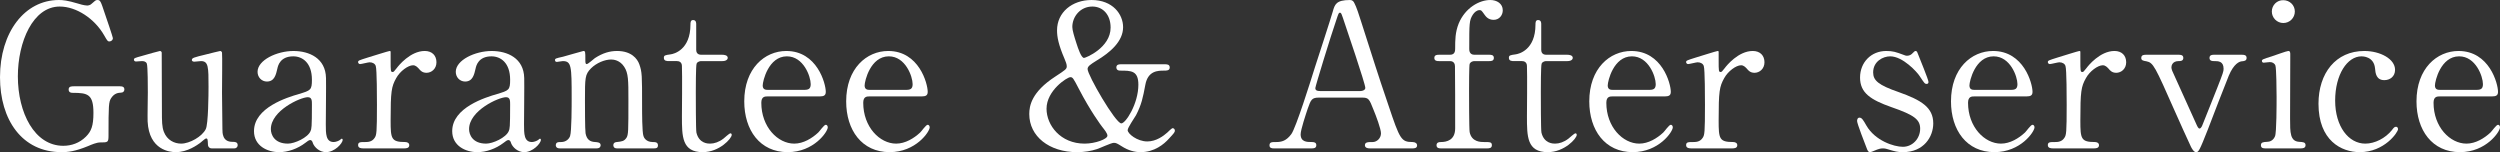 <?xml version="1.0" encoding="UTF-8"?><svg id="_レイヤー_2" xmlns="http://www.w3.org/2000/svg" viewBox="0 0 630.13 38.35"><rect x="0" y="0" width="630.13" height="38.35" fill="#333333" stroke="none"/><defs><style>.cls-1{fill:#fff;}</style></defs><g id="_台紙"><path class="cls-1" d="m30.2,21.75c.4,0,1.15,0,1.15.8,0,.45-.3.8-.85.8-.7.05-1.65.1-2.5,1.4-.6.95-.65,1.8-.65,9.5,0,1.65-.2,1.65-2.1,1.65-.9,0-2.2.55-3,.9-3.4,1.4-5.2,1.55-6.75,1.55C5.55,38.35,0,30.2,0,19.45,0,8.15,6.2,0,14.85,0c.95,0,2.15.1,4.8.9,1.6.5,2,.45,2.35.5.4-.05.75-.1,1.15-.5.8-.7.95-.9,1.4-.9.75,0,.85.35,1.85,3.35.3.85,2.05,6,2.05,6.25,0,.6-.55.85-.9.85-.4,0-.5-.15-1.3-1.55-2.4-4.2-7-7.25-11.2-7.25-6.75,0-10.55,8.9-10.55,17.6,0,9.2,4.2,17.5,11.45,17.5,2.05,0,4.1-.7,5.7-2.3,1.35-1.35,1.9-2.7,1.9-6,0-4.7-1.45-5.05-5.2-5.05-.3,0-1.05,0-1.05-.85,0-.8.75-.8,1.35-.8h11.55Z"/><path class="cls-1" d="m53.36,37.4c-.55,0-.95-.4-.95-1-.05-1.15-.05-1.5-.45-1.5-.3,0-1.3,1-1.55,1.15-.65.45-3.1,2.3-6.1,2.3-1.45,0-6.75-.5-7.1-7.75-.05-1.05.05-6.15.05-7.3s0-6.6-.25-7.25c-.2-.55-.75-.65-1.25-.65-.2,0-1.25.1-1.5.1-.35,0-.5-.25-.5-.45,0-.4.2-.45,2-.95,1.5-.45,4.45-1.25,4.55-1.25.15,0,.4.1.45.4,0,.05.05,13,.05,14.45,0,2.95,0,4.25.5,5.55.8,2.05,2.6,2.95,4.35,2.95,2.15,0,5.3-1.8,6.2-3.65.65-1.25.7-8.9.7-10.65,0-4.95,0-6.5-1.9-6.5-.25,0-1.45.15-1.7.15-.5,0-.6-.3-.6-.4,0-.55.35-.65,3.65-1.45.85-.2,3.3-.85,3.5-.85s.4.2.45.4c.1.4,0,8.5,0,10.1,0,1.3.1,7.7.1,9.15,0,1.05,0,3.25,2.5,3.25.6,0,1.35,0,1.35.85,0,.35-.25.8-.85.8h-5.7Z"/><path class="cls-1" d="m82.17,19.65c.05,1.7-.05,9.85-.05,11.7,0,2.35,0,4.45,2,4.45.5,0,1.3-.3,1.6-.55.05-.05.35-.3.4-.3.1,0,.25.05.25.3,0,.9-2.05,3.1-4.2,3.1-1.6,0-2.9-1.2-3.3-2.25-.1-.35-.25-.8-.7-.8-.3,0-.75.35-1.2.7-1.95,1.5-4.4,2.35-6.6,2.35-3,0-6.35-1.6-6.35-5.3,0-5.95,8.4-8.5,11.3-9.35,3-.9,3.3-1,3.3-3.6,0-4.3-2.4-5.9-4.7-5.9-3.3,0-3.85,2.35-4,3.05-.35,1.5-.7,3.3-2.65,3.3-1.3,0-2.35-1.05-2.35-2.45,0-2.95,4.85-5.25,9.05-5.25,3.95,0,8.1,1.8,8.2,6.8Zm-3.9,13.4c.25-.6.35-.8.35-6.7,0-1,0-1.85-1.05-1.85-1.8,0-9.3,3.35-9.3,8.05,0,1.35.85,3.65,4.3,3.65,1.7,0,5-1.5,5.7-3.15Z"/><path class="cls-1" d="m91.56,37.4c-.35,0-1.3,0-1.3-.8s.5-.8,1.9-.8c.6,0,1.65-.05,2.3-1.1.45-.7.55-1.3.55-8.3,0-1.6,0-8.9-.3-9.75-.15-.55-.75-.95-1.55-.95-.35,0-2.05.45-2.4.45-.3,0-.5-.25-.5-.5,0-.4.25-.45,2.45-1.15.7-.2,5.25-1.65,5.5-1.65.15,0,.2.05.25.15v2.2c0,2.65,0,2.95.5,2.95.25,0,.35-.1,1.05-1,.4-.55,3.4-4.3,7.05-4.3,1.85,0,2.95,1.15,2.95,2.85s-1.3,2.65-2.5,2.65c-1.05,0-1.55-.55-1.95-1.05-.3-.3-.75-.85-1.45-.85-1.25,0-3.3,1.5-4.25,3.25-1.2,2.15-1.4,3.3-1.4,10.7,0,4.55.15,5.4,3.65,5.4.4,0,1.05.15,1.05.8,0,.8-.9.8-1.3.8h-10.3Z"/><path class="cls-1" d="m132.13,19.65c.05,1.7-.05,9.85-.05,11.7,0,2.35,0,4.45,2,4.45.5,0,1.3-.3,1.6-.55.05-.05.35-.3.4-.3.1,0,.25.05.25.3,0,.9-2.05,3.1-4.2,3.1-1.6,0-2.9-1.2-3.3-2.25-.1-.35-.25-.8-.7-.8-.3,0-.75.35-1.2.7-1.95,1.5-4.4,2.35-6.6,2.35-3,0-6.35-1.6-6.35-5.3,0-5.95,8.4-8.5,11.3-9.35,3-.9,3.3-1,3.3-3.6,0-4.3-2.4-5.9-4.7-5.9-3.3,0-3.85,2.35-4,3.05-.35,1.5-.7,3.3-2.65,3.3-1.3,0-2.35-1.05-2.35-2.45,0-2.95,4.85-5.25,9.05-5.25,3.95,0,8.1,1.8,8.2,6.8Zm-3.9,13.4c.25-.6.35-.8.35-6.7,0-1,0-1.85-1.05-1.85-1.8,0-9.3,3.35-9.3,8.05,0,1.35.85,3.65,4.3,3.65,1.7,0,5-1.5,5.7-3.15Z"/><path class="cls-1" d="m155.49,37.4c-.9,0-.9-.7-.9-.8,0-.7.65-.8.9-.8,1.3-.15,1.8-.2,2.4-1.05.5-.8.5-1.65.5-9.7,0-4.75,0-6.6-1.05-8.2-1.1-1.7-2.7-1.85-3.3-1.85-1.6,0-3.7.85-5.1,2.25-1.5,1.55-1.5,2.3-1.5,8.05,0,1.3,0,7.4.15,8.3.3,1.6,1.15,2.15,2.45,2.2.5.05,1.35.05,1.35.8,0,.1,0,.8-1,.8h-9.3c-1,0-1-.7-1-.75,0-.85.6-.85,1.35-.85,1.25,0,2-.8,2.25-1.5.4-1.15.4-7.8.4-9.55,0-8.1-.05-9.35-2.25-9.35-.2,0-1.25.2-1.45.2s-.5-.05-.5-.45.2-.45,2-.85c.8-.2,5-1.45,5.15-1.45.5,0,.5.2.5,2.2,0,.7,0,1.1.35,1.1s1.75-1.3,2.05-1.5c2-1.3,3.75-1.8,5.6-1.8,3.6,0,5.1,1.95,5.6,3.35.7,1.95.7,2.8.7,10.55,0,1.5,0,6.65.35,7.55.1.35.6,1.45,2.25,1.5.8,0,1.4.05,1.4.85,0,.75-.6.75-1,.75h-9.35Z"/><path class="cls-1" d="m168.68,15.4c-.55,0-1.35,0-1.35-.8,0-.65.25-.7,1.7-.9.8-.1,5-1.1,5-7.5,0-.45,0-1.15.65-1.15.8,0,.8.75.8,1.05v6.45c0,.45.15,1.25,1.25,1.25h5.3c.5,0,1.4.1,1.4.8,0,.3-.3.8-1.35.8h-5.35c-.15,0-.9.05-1.15.65-.2.55-.2,6.15-.2,7.15,0,1.5,0,9.5.15,10.2.65,2.8,2.95,2.8,3.45,2.8,1.05,0,2.25-.4,3.35-1.25.3-.2,1.45-1.35,1.8-1.35.2,0,.3.2.3.4,0,.9-3.1,4.35-7.3,4.35-5.25,0-5.25-3.95-5.25-9,0-.15.1-11,0-12.7,0-.25-.05-1.25-1.25-1.25h-1.95Z"/><path class="cls-1" d="m193.49,24.3c-.65,0-1.6,0-1.6,1.6,0,6.1,4.15,10.3,8.3,10.3,2.3,0,4.5-1.35,6.05-2.8.3-.25,1.45-1.95,1.9-1.95.25,0,.5.25.5.65,0,1.1-3.5,6.25-10.1,6.25-7,0-10.95-5.55-10.95-12.8,0-8.3,5.15-12.7,10.6-12.7,7.75,0,9.95,8.2,9.95,10.3,0,.9-.5,1.15-1.5,1.15h-13.15Zm9.2-1.65c1.1,0,1.65-.25,1.65-1.45,0-1.9-1.8-7-6-7-4.65,0-6.1,6.25-6.1,7.35s.85,1.1,1.3,1.1h9.15Z"/><path class="cls-1" d="m219.18,24.3c-.65,0-1.6,0-1.6,1.6,0,6.1,4.15,10.3,8.3,10.3,2.3,0,4.5-1.35,6.05-2.8.3-.25,1.45-1.95,1.9-1.95.25,0,.5.25.5.65,0,1.1-3.5,6.25-10.1,6.25-7,0-10.95-5.55-10.95-12.8,0-8.3,5.15-12.7,10.6-12.7,7.75,0,9.95,8.2,9.95,10.3,0,.9-.5,1.15-1.5,1.15h-13.15Zm9.2-1.65c1.1,0,1.65-.25,1.65-1.45,0-1.9-1.8-7-6-7-4.65,0-6.1,6.25-6.1,7.35s.85,1.1,1.3,1.1h9.15Z"/><path class="cls-1" d="m293.63,16.2c.45,0,1.2,0,1.2.8s-.75.8-1.45.8c-1.5,0-4.05,0-4.7,3.6-.6,3.2-.95,4.95-2.35,7.65-.3.55-2.1,3.1-2.1,3.75,0,.9,2.4,2.85,4.95,2.85,2.25,0,4.1-1.4,5.05-2.25.15-.15,1.1-1.1,1.35-1.1s.55.25.55.6c0,.4-.15.6-1.5,2.05-1.25,1.4-3.65,3.4-7.15,3.4-1.45,0-3.05-.4-4.7-1.45-1.2-.75-1.45-.9-2.05-.9-.65,0-3.6,1.4-4.3,1.6-1.4.45-3,.75-4.95.75-7.05,0-12.05-4-12.05-9.6,0-2.05.55-5.55,6.55-9.45,2.6-1.7,2.9-1.9,2.9-2.6,0-.5-.25-1.15-.55-1.85-1.55-3.6-1.9-5.55-1.9-7.2,0-4.55,3.8-7.65,8.7-7.65,5.35,0,7.95,3.6,7.95,6.85,0,3.6-3.3,6.4-6.65,8.4-1.6,1-2.3,1.45-2.3,2.15,0,1.55,7.05,13.7,8.5,13.7,1.1,0,4.3-4.95,4.3-9.75,0-3.55-1.8-3.55-4.6-3.55-.95,0-.95-.7-.95-.8,0-.8.75-.8,1.2-.8h11.05Zm-15.8,15.8c-.25-.3-3-4-5.9-9.6-1.4-2.7-1.55-2.95-2.15-2.95-.8,0-6,3.35-6,7.95,0,4.15,3.5,8.8,9.6,8.8,2.7,0,5.75-1.15,5.75-2,0-.6-.75-1.5-1.3-2.2Zm-6.5-21.05c.4,1.25,1.2,3.65,1.9,3.65.4,0,6.7-2.55,6.7-7.65,0-3.25-1.95-5.3-4.6-5.3-3.05,0-5.05,2.55-5.05,5.15,0,.8.45,2.3,1.05,4.15Z"/><path class="cls-1" d="m345.23,37.4c-.55,0-1.2-.15-1.2-.8,0-.8.8-.8,2-.8.95,0,2.05-.9,2.05-2.2,0-1.1-1.3-4.55-1.85-5.85-1.1-2.8-1.25-3.15-2.9-3.15h-10.85c-1.85,0-2.05.5-2.85,2.75-.45,1.35-1.8,5.35-1.8,6.5,0,1.95,1.6,1.95,2.8,1.95.6,0,1.15.1,1.15.8,0,.8-.75.8-1.15.8h-9.6c-.4,0-1.05-.05-1.05-.75,0-.85.55-.85,1.7-.85,1.35,0,2.55-.3,3.8-2,1.15-1.55,4.85-13.3,5.95-16.85.65-2,3.85-11.8,4.5-14.05.5-1.75.8-2.9,4.35-2.9.6,0,.9.35,1.1.8.45.75,1.3,3.35,1.65,4.5,3.5,10.85,3.8,12.05,6.95,21.3,2.85,8.5,3.2,9.2,6.05,9.2.65,0,1.15.3,1.15.85,0,.75-.8.75-1.15.75h-10.8Zm-2.35-14.45c.55,0,1.25-.25,1.25-.8,0-1.05-4.75-14.95-5.65-17.65-.3-.85-.4-1.3-.75-1.3-.3,0-.35.15-.9,1.8-1.4,4.05-5.3,16.75-5.3,17.2,0,.75.75.75,1.4.75h9.95Z"/><path class="cls-1" d="m375.38,13.8c.4,0,1.15,0,1.15.8s-.75.8-1.15.8h-3.75c-.15,0-.9.05-1.2.7-.15.4-.15,5.75-.15,6.75,0,1.1,0,9.7.15,10.45.5,2.5,2.8,2.5,3.6,2.5,1.55,0,2,0,2,.8s-.75.8-1.25.8h-11.55c-.4,0-1.15,0-1.15-.8s.8-.8,1.1-.8c1.5,0,3.6-.5,3.6-3.45,0-2.1,0-15.5-.05-15.65,0-.55-.25-1.3-1.25-1.3h-2.75c-.45,0-1.2,0-1.2-.8s.75-.8,1.2-.8h2.75c1.3,0,1.3-1.05,1.3-1.65,0-2,0-4,.9-6.25,1.65-3.95,5.2-5.9,7.95-5.9,1.65,0,3.15.9,3.15,2.6,0,1.25-.9,2.4-2.3,2.4s-2-.9-2.3-1.3c-.75-1.05-.8-1.15-1.25-1.15-.7,0-1.3.55-1.7,1.15-.9,1.45-.9,2.1-.9,8.6,0,.35,0,1.5,1.3,1.5h3.75Z"/><path class="cls-1" d="m381.67,15.4c-.55,0-1.35,0-1.35-.8,0-.65.25-.7,1.7-.9.8-.1,5-1.1,5-7.5,0-.45,0-1.15.65-1.15.8,0,.8.75.8,1.05v6.45c0,.45.15,1.25,1.25,1.25h5.3c.5,0,1.4.1,1.4.8,0,.3-.3.8-1.35.8h-5.35c-.15,0-.9.05-1.15.65-.2.55-.2,6.15-.2,7.15,0,1.5,0,9.5.15,10.2.65,2.8,2.95,2.8,3.45,2.8,1.05,0,2.25-.4,3.35-1.25.3-.2,1.45-1.35,1.8-1.35.2,0,.3.2.3.4,0,.9-3.1,4.35-7.3,4.35-5.25,0-5.25-3.95-5.25-9,0-.15.1-11,0-12.7,0-.25-.05-1.25-1.25-1.25h-1.95Z"/><path class="cls-1" d="m406.48,24.3c-.65,0-1.6,0-1.6,1.6,0,6.1,4.15,10.3,8.3,10.3,2.3,0,4.5-1.35,6.05-2.8.3-.25,1.45-1.95,1.9-1.95.25,0,.5.25.5.65,0,1.1-3.5,6.25-10.1,6.25-7,0-10.95-5.55-10.95-12.8,0-8.3,5.15-12.7,10.6-12.7,7.75,0,9.95,8.2,9.95,10.3,0,.9-.5,1.15-1.5,1.15h-13.15Zm9.2-1.65c1.1,0,1.65-.25,1.65-1.45,0-1.9-1.8-7-6-7-4.65,0-6.1,6.25-6.1,7.35s.85,1.1,1.3,1.1h9.15Z"/><path class="cls-1" d="m426.29,37.4c-.35,0-1.3,0-1.3-.8s.5-.8,1.9-.8c.6,0,1.65-.05,2.3-1.1.45-.7.55-1.3.55-8.3,0-1.6,0-8.9-.3-9.75-.15-.55-.75-.95-1.55-.95-.35,0-2.05.45-2.4.45-.3,0-.5-.25-.5-.5,0-.4.25-.45,2.45-1.15.7-.2,5.25-1.65,5.5-1.65.15,0,.2.05.25.15v2.2c0,2.65,0,2.95.5,2.95.25,0,.35-.1,1.05-1,.4-.55,3.4-4.3,7.05-4.3,1.85,0,2.95,1.15,2.95,2.85s-1.3,2.65-2.5,2.65c-1.05,0-1.55-.55-1.95-1.05-.3-.3-.75-.85-1.45-.85-1.25,0-3.3,1.5-4.25,3.25-1.2,2.15-1.4,3.3-1.4,10.7,0,4.55.15,5.4,3.65,5.4.4,0,1.05.15,1.05.8,0,.8-.9.8-1.3.8h-10.3Z"/><path class="cls-1" d="m479.73,13.8c.4.15.6.25.95.25.65,0,1.1-.3,1.45-.7.35-.35.5-.5.7-.5.3,0,.4.25.55.65.45,1.15,2.7,6.6,2.7,7.15,0,.25-.1.5-.45.5-.5,0-.6-.2-1.8-2-.6-.95-4.2-4.95-7.4-4.95-1.85,0-4.3,1.3-4.3,4.05,0,2.05,1.35,3.2,6.4,4.95,5.8,2.05,8.75,3.9,8.75,7.9,0,3.35-2.35,7.25-7.65,7.25-1.35,0-1.9-.15-4.05-.8-.3-.1-.65-.15-.95-.15-.7,0-1.2.2-1.5.3-.95.4-1.55.65-1.8.65-.45,0-.6-.4-.85-1.05-.45-1.15-2.4-6.15-2.4-6.8,0-.3.1-.85.6-.85.6,0,.95.6,1.75,2,2.2,3.8,6.9,5.35,9.2,5.35,2.45,0,4.35-2.1,4.35-4.55,0-2.3-1.45-3.45-7.25-5.45-5.25-1.85-7.9-3.6-7.9-7.45s2.8-6.7,6.6-6.7c1.7,0,2.4.25,4.3.95Z"/><path class="cls-1" d="m497.65,24.3c-.65,0-1.6,0-1.6,1.6,0,6.1,4.15,10.3,8.3,10.3,2.3,0,4.5-1.35,6.05-2.8.3-.25,1.45-1.95,1.9-1.95.25,0,.5.25.5.65,0,1.1-3.5,6.25-10.1,6.25-7,0-10.95-5.55-10.95-12.8,0-8.3,5.15-12.7,10.6-12.7,7.75,0,9.95,8.2,9.95,10.3,0,.9-.5,1.15-1.5,1.15h-13.15Zm9.2-1.65c1.1,0,1.65-.25,1.65-1.45,0-1.9-1.8-7-6-7-4.65,0-6.1,6.25-6.1,7.35s.85,1.1,1.3,1.1h9.15Z"/><path class="cls-1" d="m517.46,37.4c-.35,0-1.3,0-1.3-.8s.5-.8,1.9-.8c.6,0,1.65-.05,2.3-1.1.45-.7.55-1.3.55-8.3,0-1.6,0-8.9-.3-9.75-.15-.55-.75-.95-1.55-.95-.35,0-2.05.45-2.4.45-.3,0-.5-.25-.5-.5,0-.4.25-.45,2.45-1.15.7-.2,5.25-1.65,5.5-1.65.15,0,.2.05.25.15v2.2c0,2.65,0,2.95.5,2.95.25,0,.35-.1,1.05-1,.4-.55,3.4-4.3,7.05-4.3,1.85,0,2.95,1.15,2.95,2.85s-1.3,2.65-2.5,2.65c-1.05,0-1.55-.55-1.95-1.05-.3-.3-.75-.85-1.45-.85-1.25,0-3.3,1.5-4.25,3.25-1.2,2.15-1.4,3.3-1.4,10.7,0,4.55.15,5.4,3.65,5.4.4,0,1.05.15,1.05.8,0,.8-.9.8-1.3.8h-10.3Z"/><path class="cls-1" d="m565.01,13.8c.5,0,1.25,0,1.25.8,0,.75-.65.8-1.2.85-.6.05-2,.55-3.3,3.65-.8,1.9-4.45,11.4-5.25,13.5-2.15,5.45-2.35,5.75-3,5.75-.6,0-1.1-1.05-1.25-1.3-1.05-2.2-2.75-6.05-4.1-9.05-5-11.3-5.4-12.2-7.15-12.55-.9-.15-1.3-.25-1.3-.85,0-.8.75-.8,1.3-.8h8.05c.5,0,1.25,0,1.25.8s-.75.8-1.2.8c-1.55,0-1.8,1.15-1.8,1.55s.15.7.2.9c.45,1,5,11,5.9,13.05.45,1,.65,1.5,1,1.5.25,0,.5-.4.6-.6.15-.3,3.5-8.8,3.85-9.65,1.45-3.7,1.6-4.15,1.6-4.8,0-1.95-1.35-1.95-2.4-1.95-.4,0-1.15,0-1.15-.8s.75-.8,1.2-.8h6.9Z"/><path class="cls-1" d="m571.02,37.4c-.45,0-1.15,0-1.15-.8,0-.75.6-.8,1.55-.85.65,0,1.55-.3,2-1.4.4-.85.4-8.15.4-9.95,0-1.4-.05-7.2-.3-7.9-.25-.6-.8-.85-1.4-.85-.25,0-1.5.15-1.55.15-.2,0-.45-.1-.45-.45s.25-.45,2.5-1.15c.65-.2,3.75-1.35,4.15-1.35.5,0,.5.45.5.95,0,2.25-.05,13.5-.05,16.05,0,3.65,0,5.75,2.3,5.9,1,.05,1.6.1,1.6.85,0,.8-.85.8-1.2.8h-8.9Zm1.6-34.5c0-1.6,1.3-2.9,2.9-2.85,1.6,0,2.9,1.25,2.9,2.85s-1.3,2.9-2.9,2.9-2.9-1.3-2.9-2.9Z"/><path class="cls-1" d="m594.78,38.35c-4.65,0-10.4-2.95-10.4-12.2,0-7.7,4.35-13.3,11.55-13.3,4,0,7.75,2,7.75,4.75,0,1.7-1.3,2.6-2.7,2.6-2.05,0-2.25-1.75-2.35-3-.3-3-3.15-3-3.4-3-3.6,0-6.65,4.6-6.65,11.15s3.4,10.85,7.6,10.85c2.4,0,5.05-1.35,6.7-3.4.45-.6.65-.85,1.05-.85.2,0,.5.15.5.6,0,.8-3.45,5.8-9.65,5.8Z"/><path class="cls-1" d="m614.98,24.3c-.65,0-1.6,0-1.6,1.6,0,6.1,4.15,10.3,8.3,10.3,2.3,0,4.5-1.35,6.05-2.8.3-.25,1.45-1.95,1.9-1.95.25,0,.5.25.5.65,0,1.1-3.5,6.25-10.1,6.25-7,0-10.95-5.55-10.95-12.8,0-8.3,5.15-12.7,10.6-12.7,7.75,0,9.95,8.2,9.95,10.3,0,.9-.5,1.15-1.5,1.15h-13.15Zm9.2-1.65c1.1,0,1.65-.25,1.65-1.45,0-1.9-1.8-7-6-7-4.65,0-6.1,6.25-6.1,7.35s.85,1.1,1.3,1.1h9.15Z"/></g></svg>